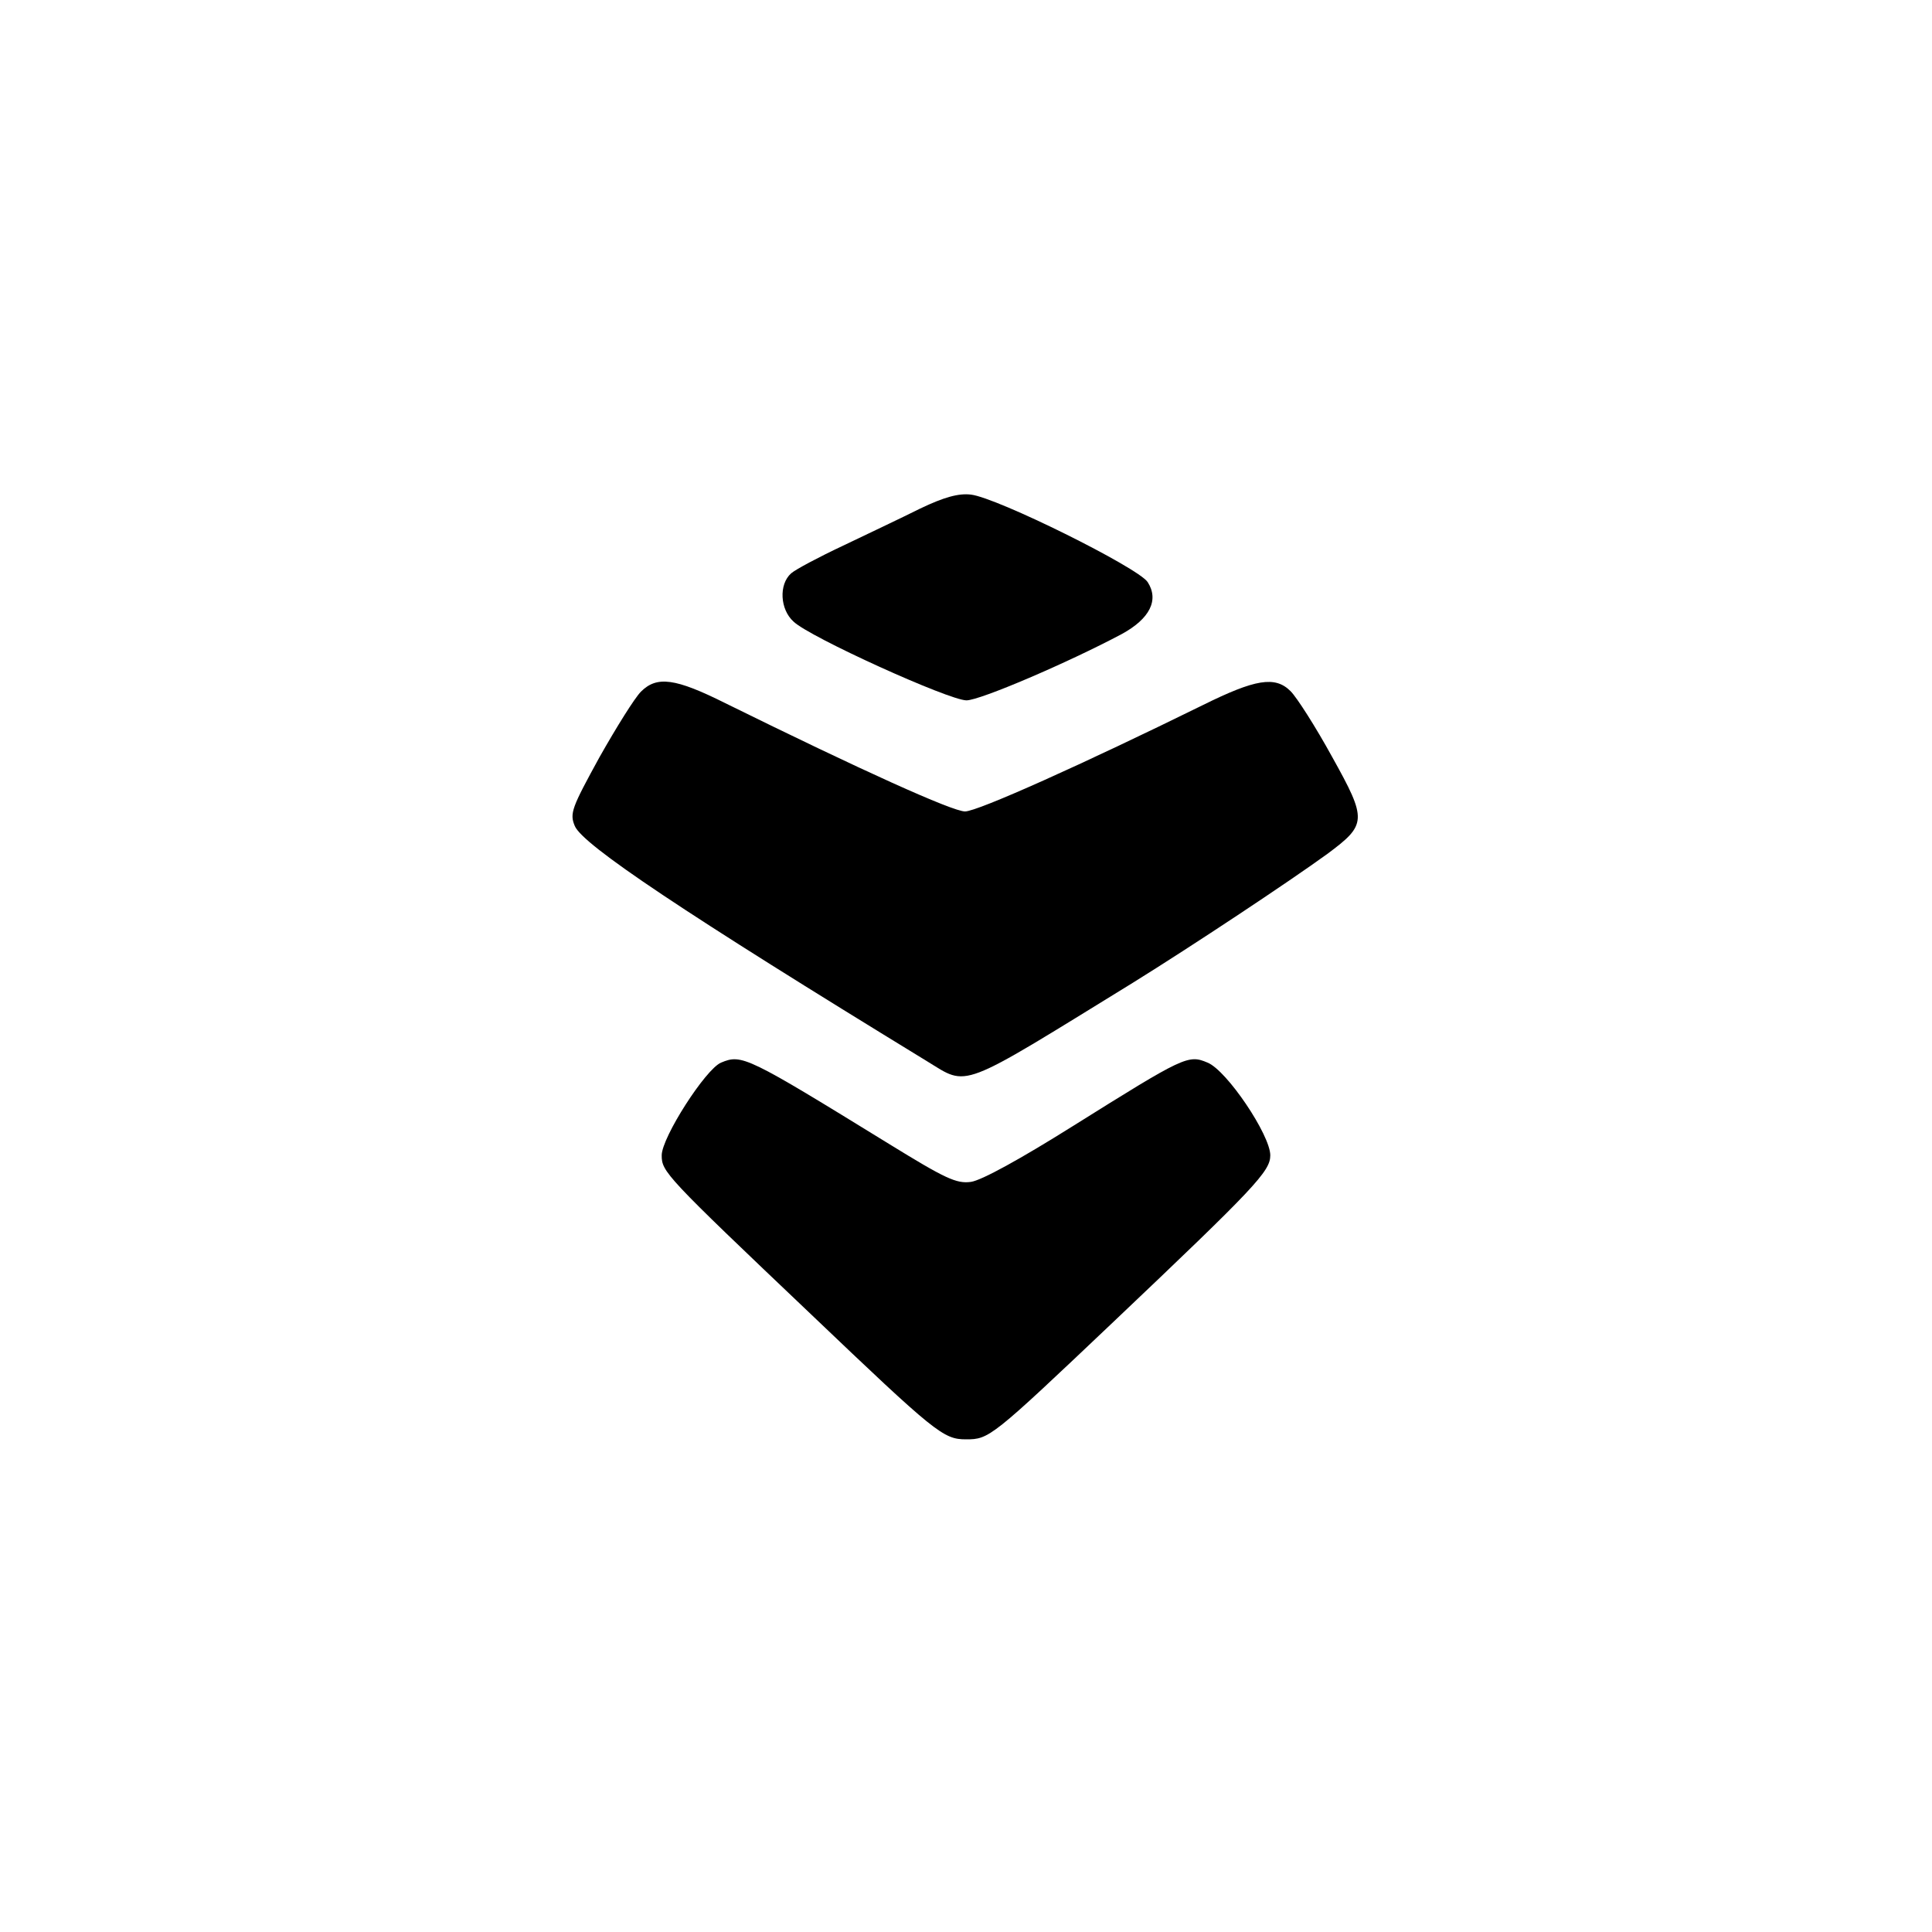 <?xml version="1.0" standalone="no"?>
<!DOCTYPE svg PUBLIC "-//W3C//DTD SVG 20010904//EN"
 "http://www.w3.org/TR/2001/REC-SVG-20010904/DTD/svg10.dtd">
<svg version="1.0" xmlns="http://www.w3.org/2000/svg"
 width="400pt" height="400pt" viewBox="0 0 400 400"
 preserveAspectRatio="xMidYMid meet">

<g transform="translate(0,400) scale(0.1,-0.1)"
fill="#000000" stroke="none">
<path d="M1905 2947 c-38 -19 -110 -53 -160 -77 -49 -23 -98 -49 -107 -57 -26
-23 -23 -75 5 -100 33 -32 322 -163 358 -163 28 0 210 78 321 137 59 32 78 71
54 108 -20 30 -312 175 -366 181 -25 3 -55 -5 -105 -29z"/>
<path d="M1327 2568 c-13 -13 -51 -74 -86 -136 -57 -104 -62 -116 -51 -142 16
-39 227 -180 729 -487 87 -53 62 -62 426 162 124 77 323 209 403 267 82 61 83
70 10 201 -34 62 -73 123 -86 136 -32 32 -73 25 -182 -29 -246 -121 -466 -220
-492 -220 -26 0 -214 85 -496 224 -104 52 -142 57 -175 24z"/>
<path d="M1493 1800 c-32 -13 -123 -155 -123 -192 0 -34 7 -42 309 -329 258
-246 274 -259 321 -259 48 0 52 3 305 243 294 279 325 312 325 345 0 42 -90
176 -130 192 -40 17 -48 13 -278 -131 -110 -69 -190 -113 -212 -116 -30 -4
-53 7 -170 79 -294 181 -304 186 -347 168z"/>
</g>
</svg>
